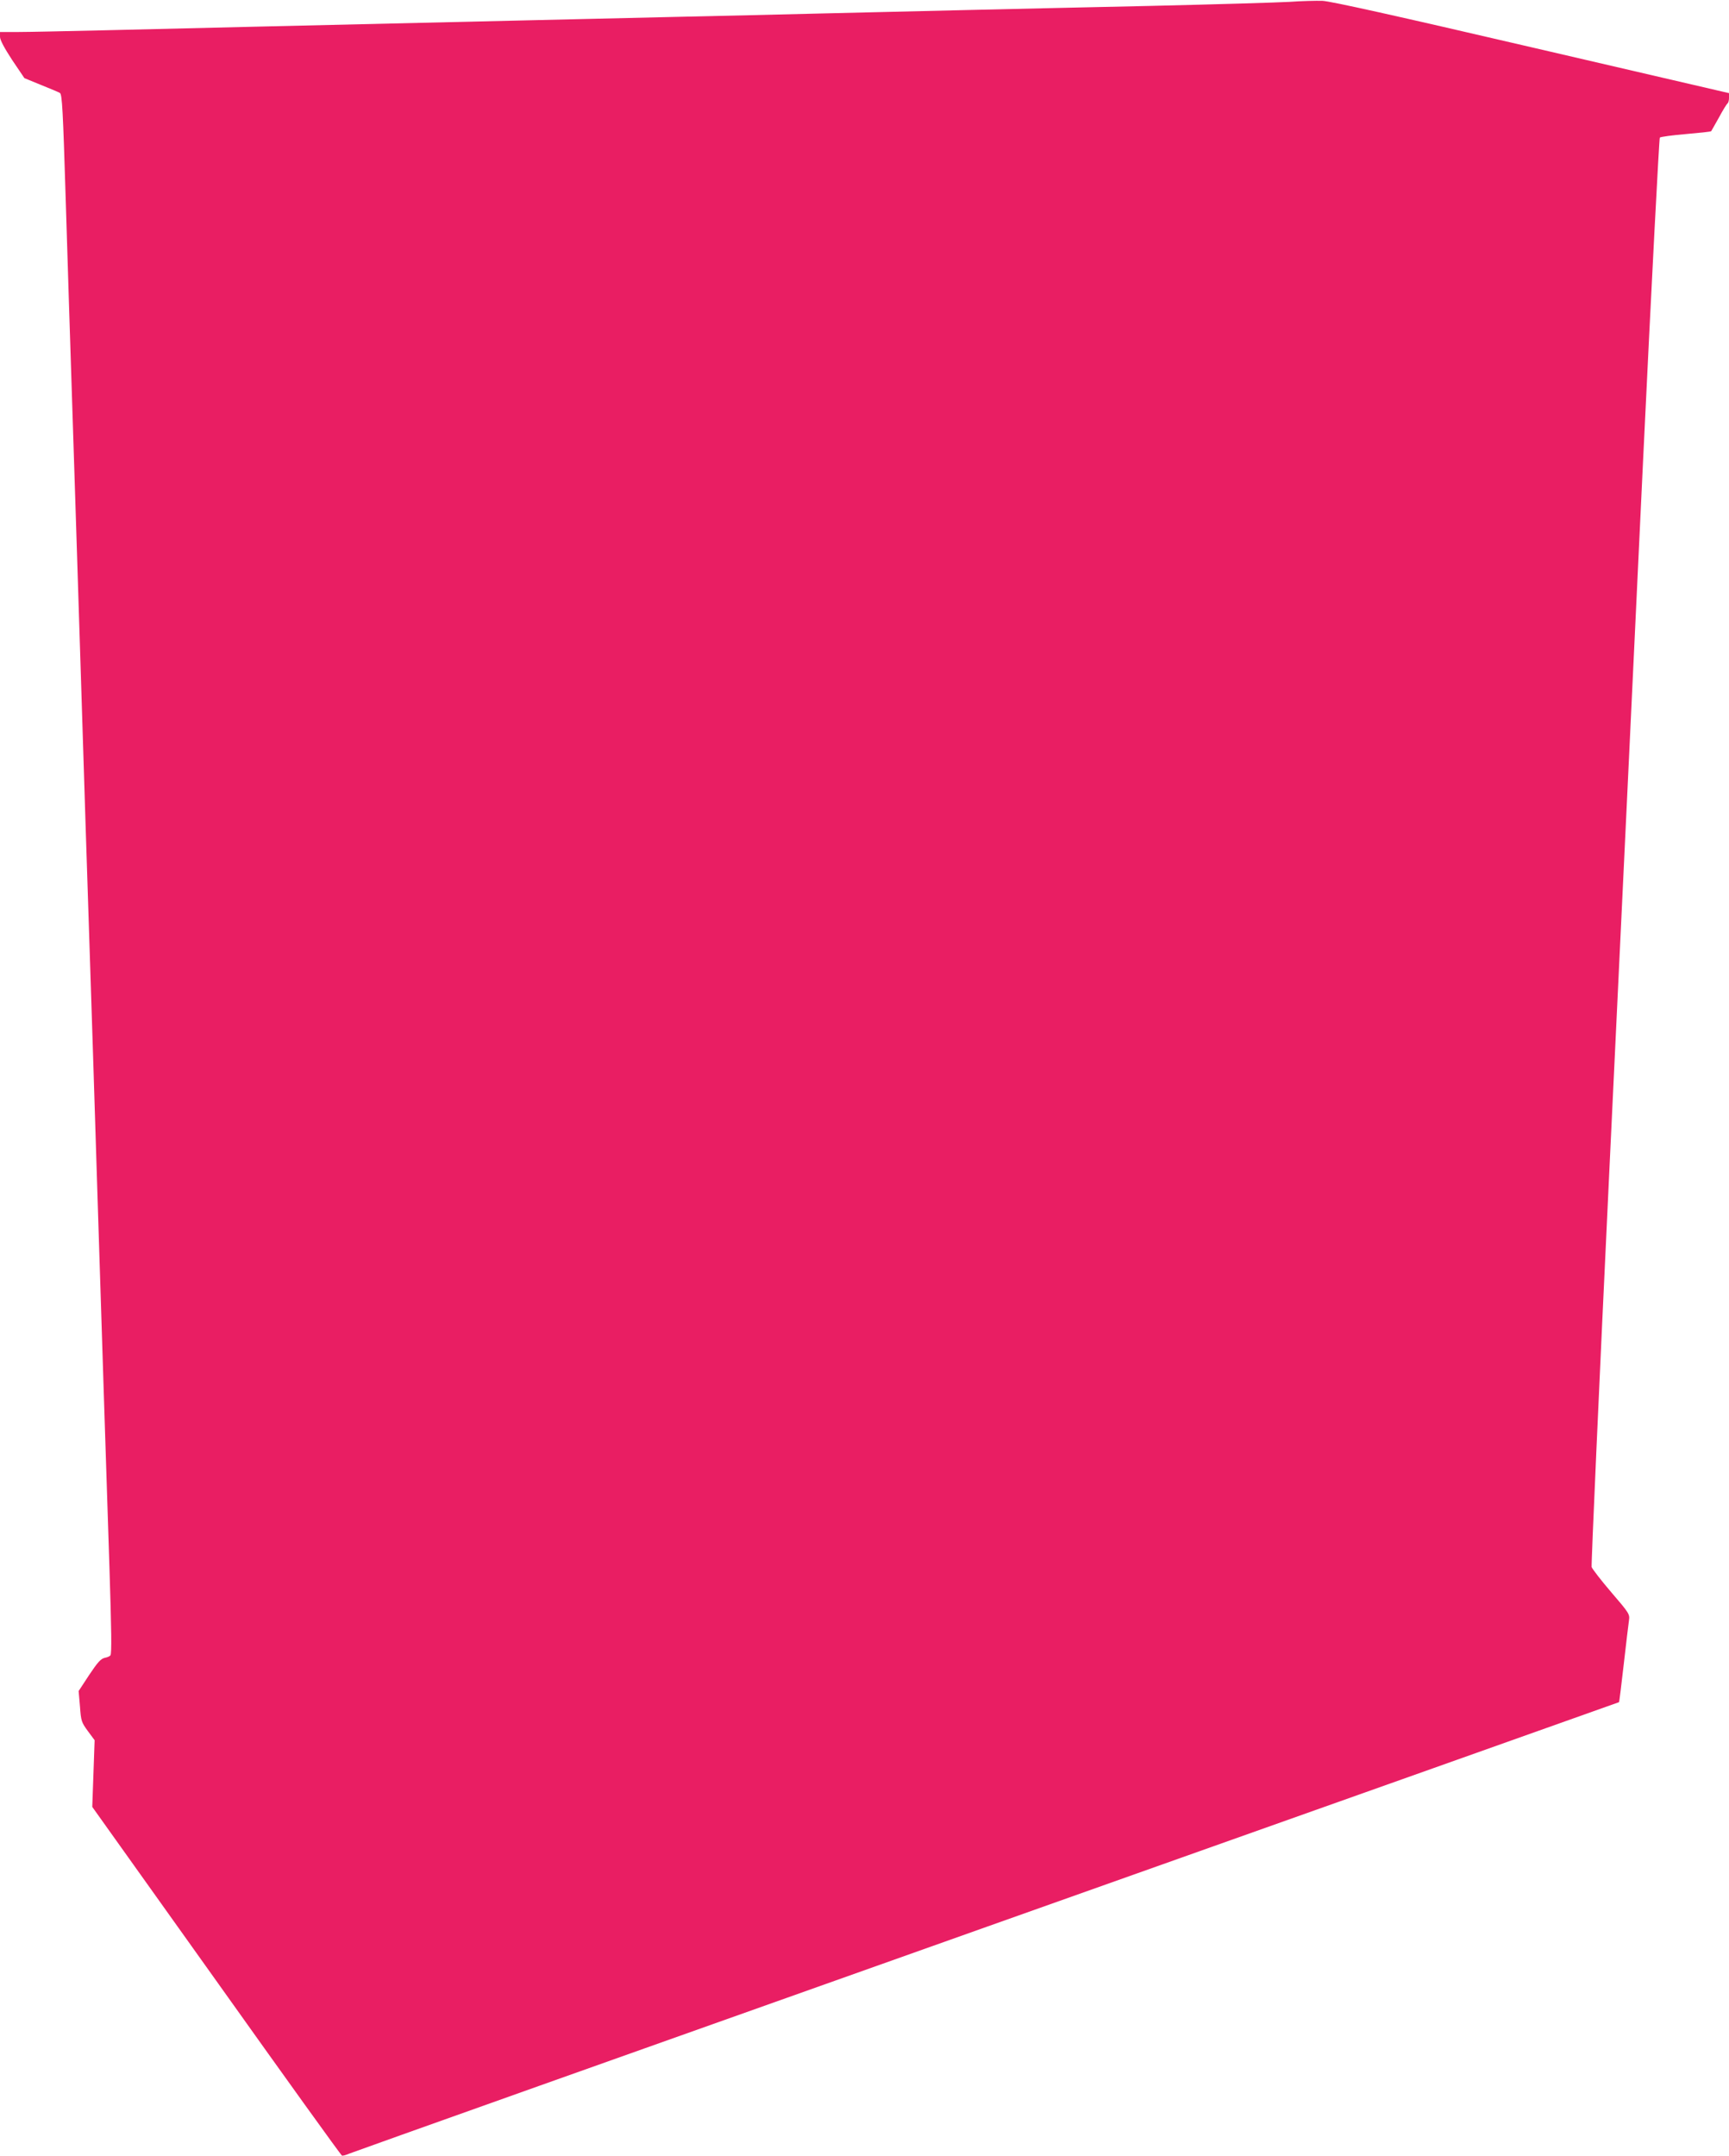 <?xml version="1.0" standalone="no"?>
<!DOCTYPE svg PUBLIC "-//W3C//DTD SVG 20010904//EN"
 "http://www.w3.org/TR/2001/REC-SVG-20010904/DTD/svg10.dtd">
<svg version="1.0" xmlns="http://www.w3.org/2000/svg"
 width="1027pt" height="1280pt" viewBox="0 0 1027 1280"
 preserveAspectRatio="xMidYMid meet">
<g transform="translate(0,1280) scale(0.1,-0.1)"
fill="#e91e63" stroke="none">
<path d="M7660 12789 c-69 -4 -440 -15 -825 -24 -385 -8 -884 -20 -1110 -25
-225 -5 -606 -14 -845 -20 -239 -6 -624 -15 -855 -20 -231 -5 -618 -14 -860
-20 -1586 -37 -2065 -48 -2550 -60 -220 -5 -448 -10 -507 -10 l-108 0 0 -29
c0 -18 25 -65 72 -137 l73 -108 100 -41 c55 -22 105 -43 111 -47 13 -9 18
-104 34 -623 12 -386 26 -839 40 -1260 15 -456 28 -878 50 -1565 22 -697 35
-1119 50 -1565 15 -446 28 -868 50 -1565 28 -882 52 -1631 70 -2175 12 -376
14 -510 6 -523 -3 -5 -18 -12 -34 -15 -23 -5 -42 -26 -92 -101 l-63 -96 8 -92
c6 -86 9 -94 47 -146 l40 -54 -7 -198 -7 -198 737 -1033 c405 -569 741 -1036
746 -1037 6 -2 24 3 42 11 18 8 1722 614 3787 1347 2065 733 3756 1333 3757
1334 1 1 14 103 28 227 14 123 28 240 31 260 5 35 0 43 -105 165 -61 71 -113
139 -117 150 -3 12 44 1070 105 2350 61 1281 152 3184 201 4229 50 1045 95
1904 99 1908 5 5 74 14 155 21 80 7 148 14 150 17 2 2 22 39 46 81 23 43 46
80 51 84 5 3 9 18 9 33 l0 28 -1172 272 c-804 187 -1195 274 -1243 276 -38 1
-126 -1 -195 -6z"/>
</g>
</svg>
